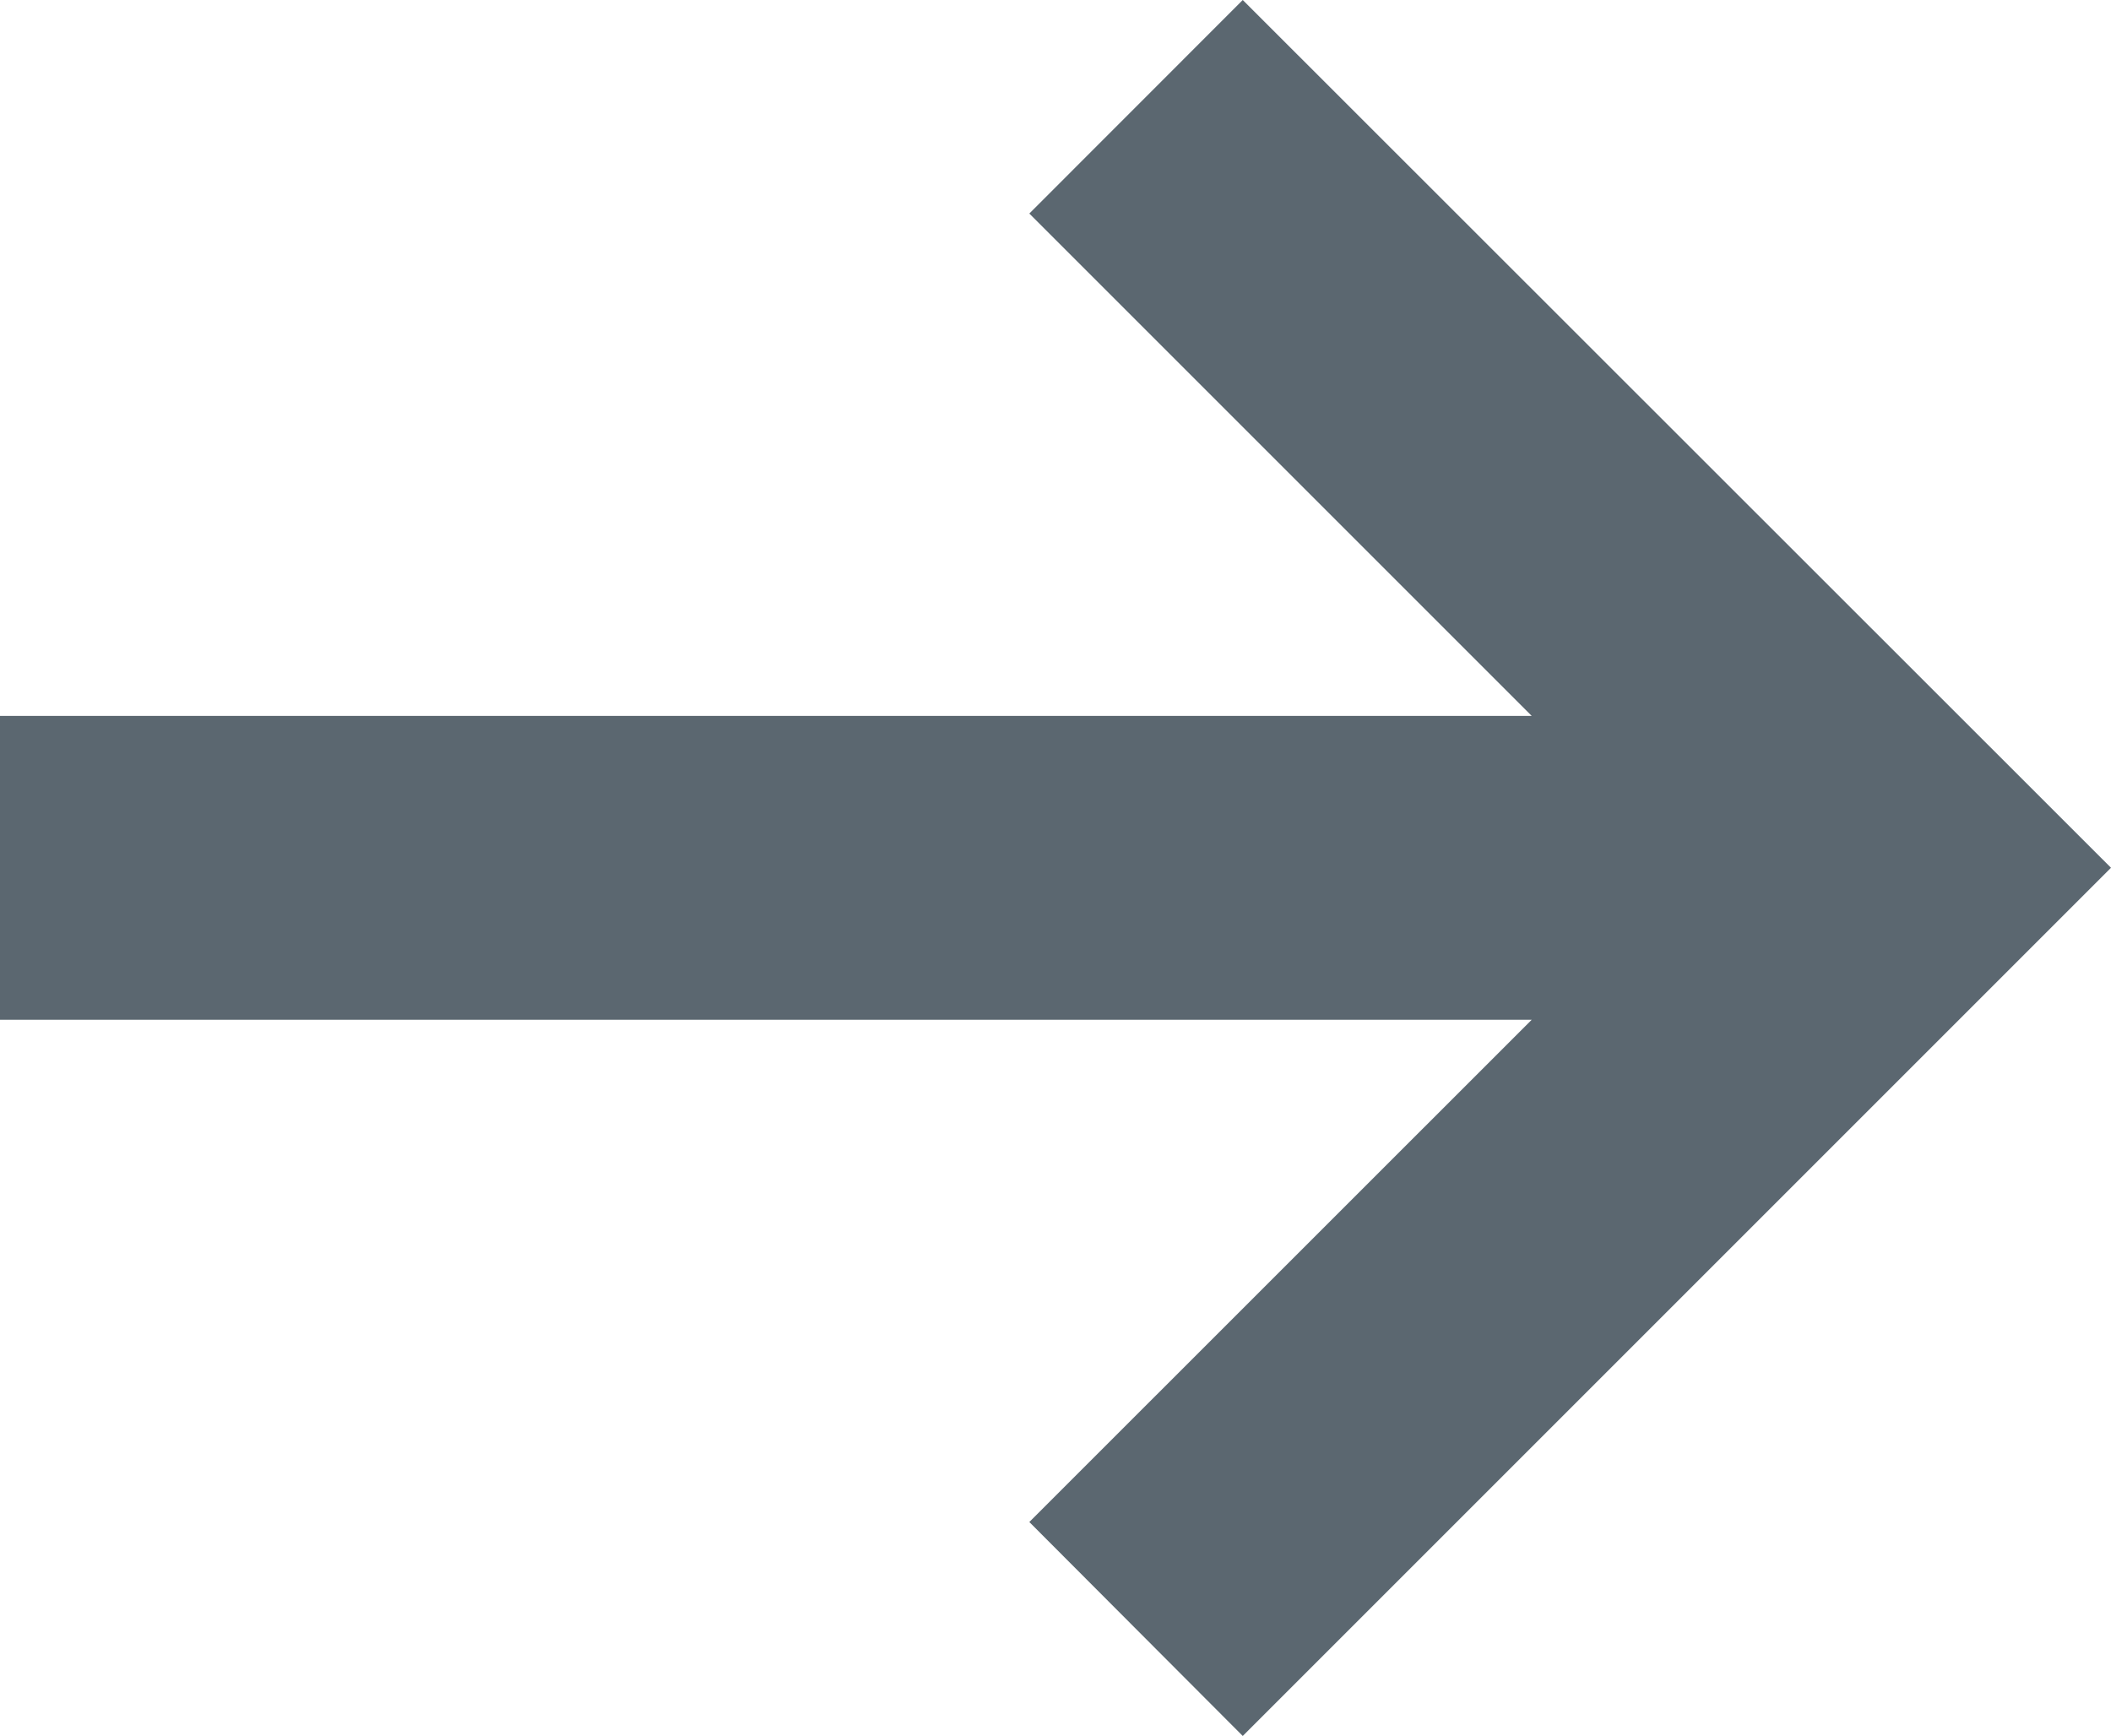 <svg xmlns="http://www.w3.org/2000/svg" width="19.959" height="16.414" viewBox="0 0 19.959 16.414">
  <path id="arrow" d="M9.732,14.391l4.75-4.749H0V6.769H14.482l-4.75-4.75L11.75,0l8.209,8.205L11.75,16.414Z" fill="#5b6770"/>
</svg>
